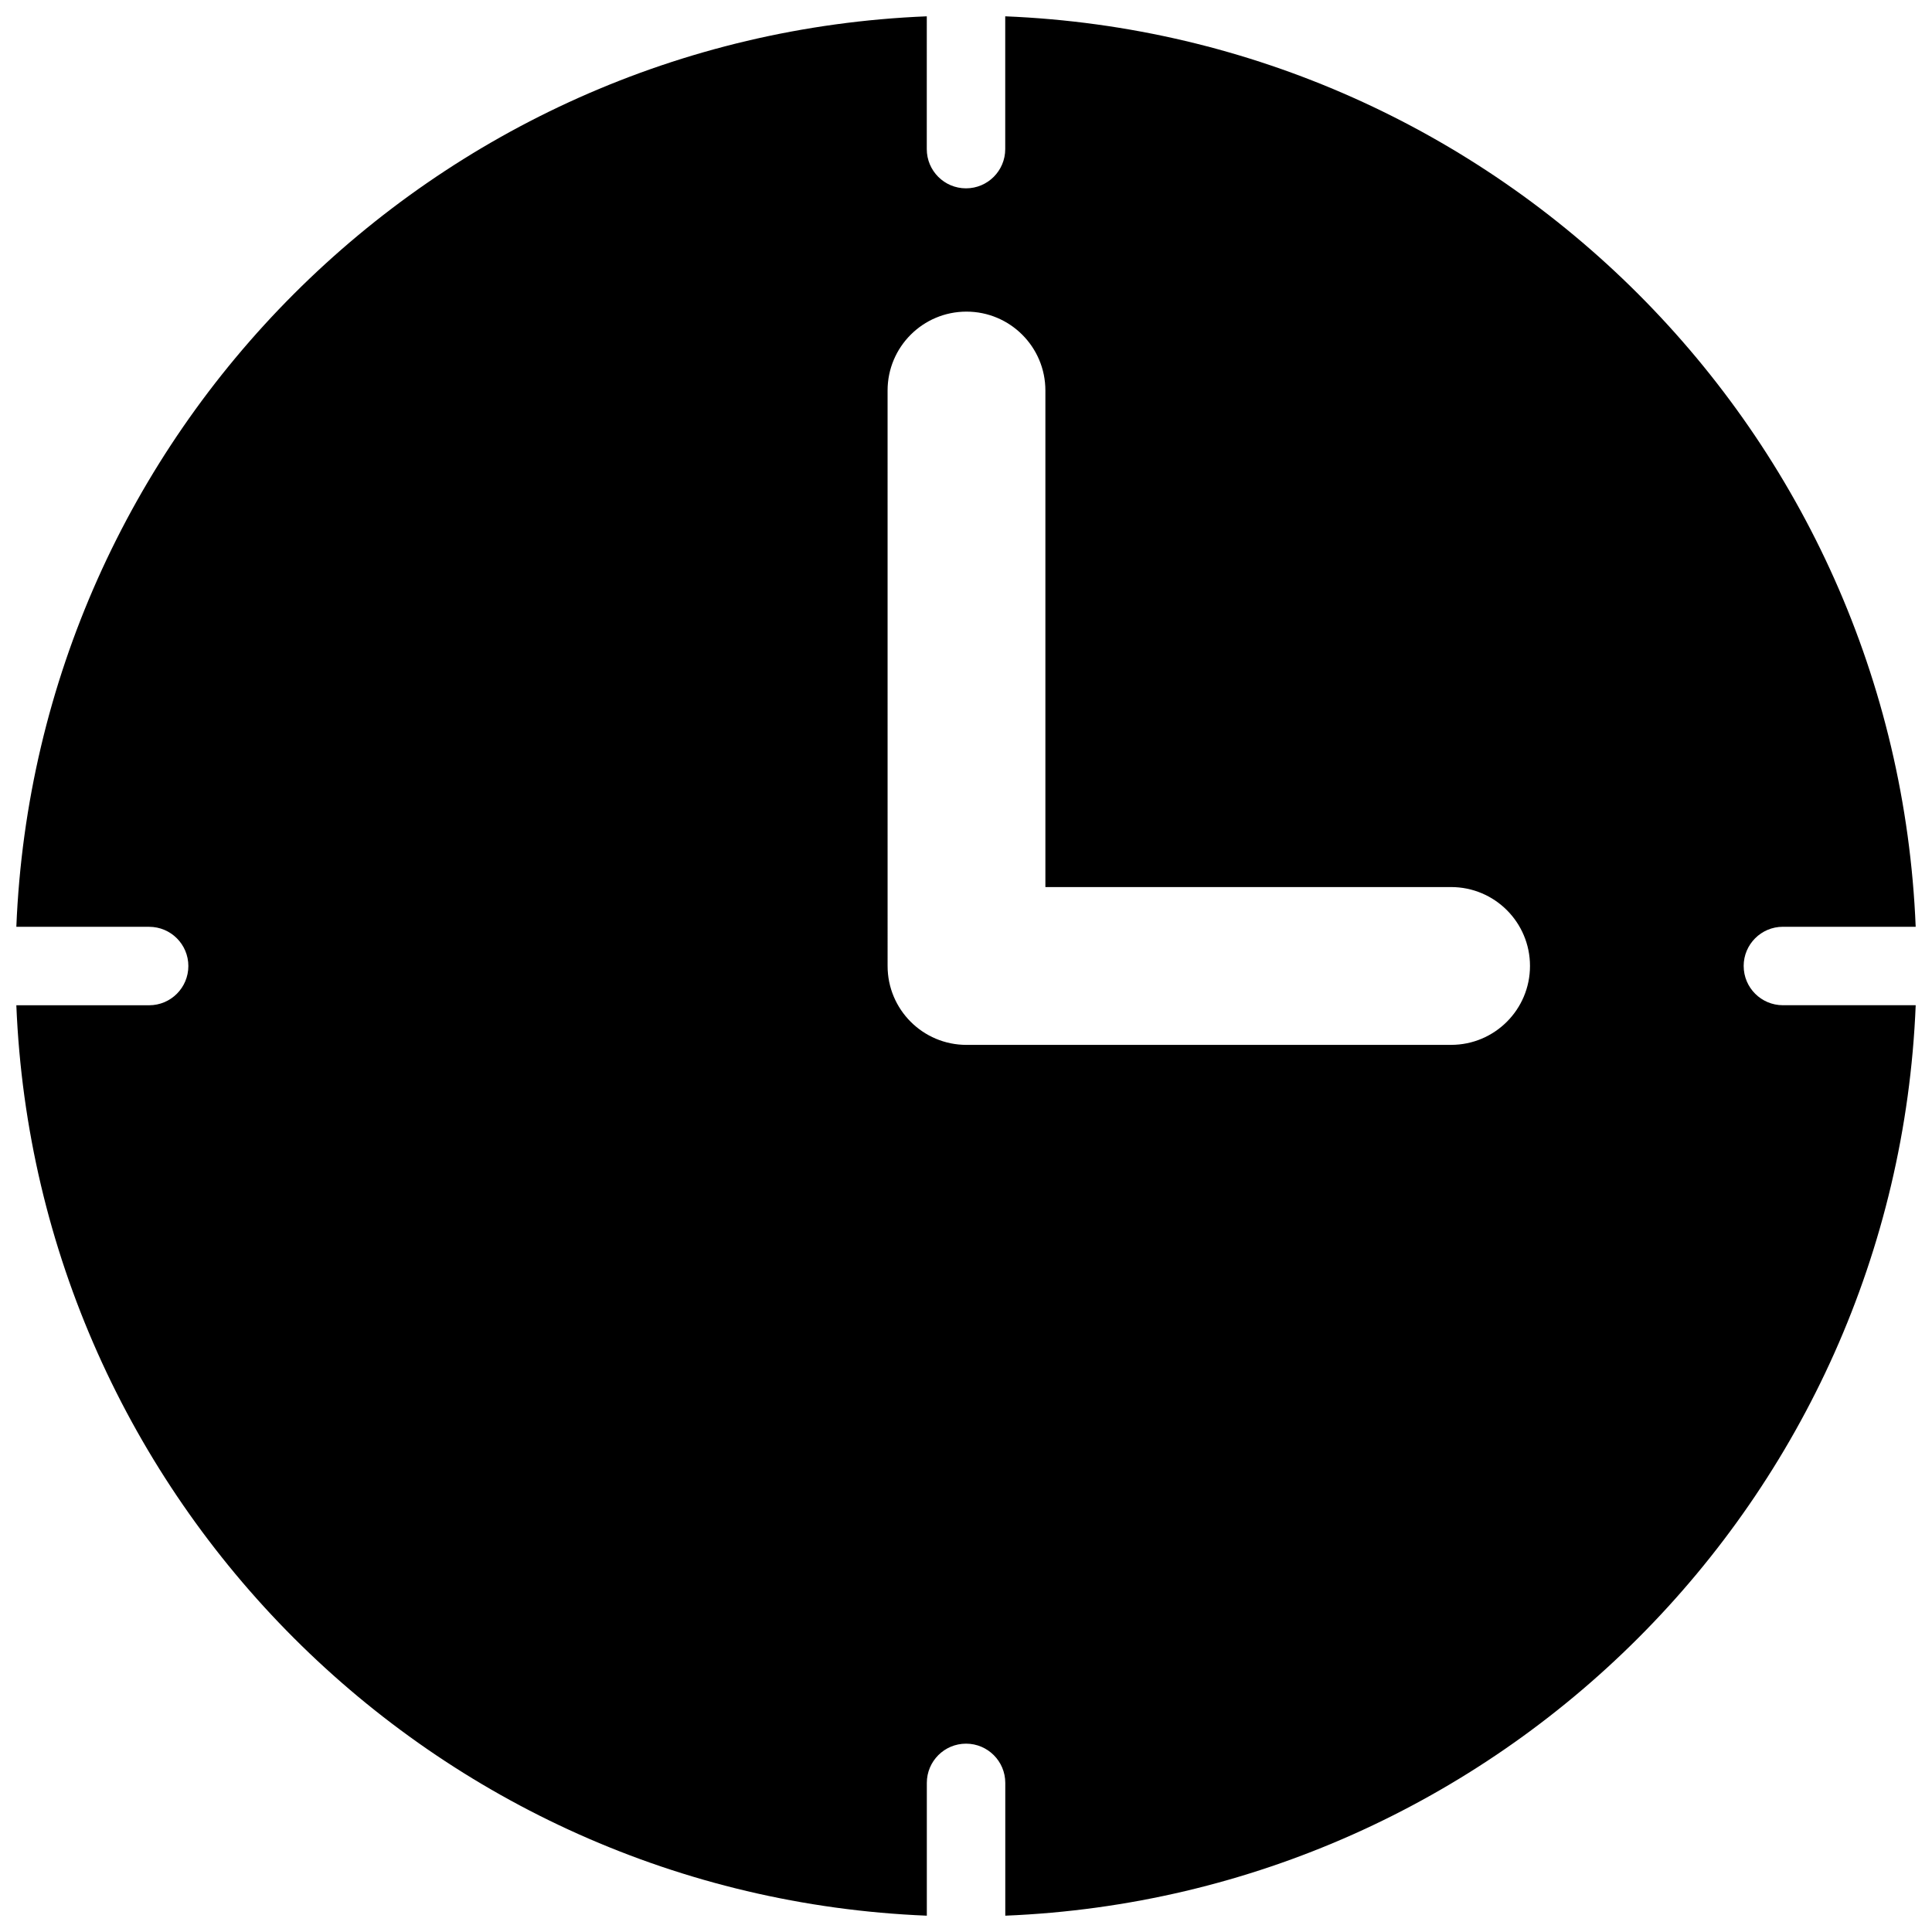<?xml version="1.0" encoding="UTF-8"?>
<!-- Uploaded to: SVG Repo, www.svgrepo.com, Generator: SVG Repo Mixer Tools -->
<svg width="800px" height="800px" version="1.1" viewBox="144 144 512 512" xmlns="http://www.w3.org/2000/svg">
 <defs>
  <clipPath id="a">
   <path d="m148.09 148.09h503.81v503.81h-503.81z"/>
  </clipPath>
 </defs>
 <g clip-path="url(#a)">
  <path d="m606.09 400c0-5.738 4.656-10.395 10.395-10.395h35.191c-5.309-130.86-110.43-235.97-241.28-241.28v35.191c0 5.738-4.656 10.395-10.395 10.395-5.738 0-10.395-4.648-10.395-10.395l0.004-35.191c-130.86 5.312-235.97 110.43-241.28 241.29h35.191c5.738 0 10.395 4.648 10.395 10.395 0 5.738-4.648 10.395-10.395 10.395h-35.191c5.312 130.84 110.43 235.96 241.29 241.27v-35.191c0-5.738 4.648-10.395 10.395-10.395 5.738 0 10.395 4.656 10.395 10.395v35.191c130.84-5.309 235.96-110.43 241.27-241.28h-35.191c-5.738 0-10.395-4.652-10.395-10.391zm-77.531 20.906h-128.43c-11.547 0-20.906-9.359-20.906-20.906l-0.004-152.51c0-11.547 9.359-20.906 20.906-20.906s20.914 9.359 20.914 20.906v131.59h107.52c11.547 0 20.906 9.359 20.906 20.906 0.004 11.547-9.359 20.914-20.906 20.914z"/>
 </g>
</svg>
